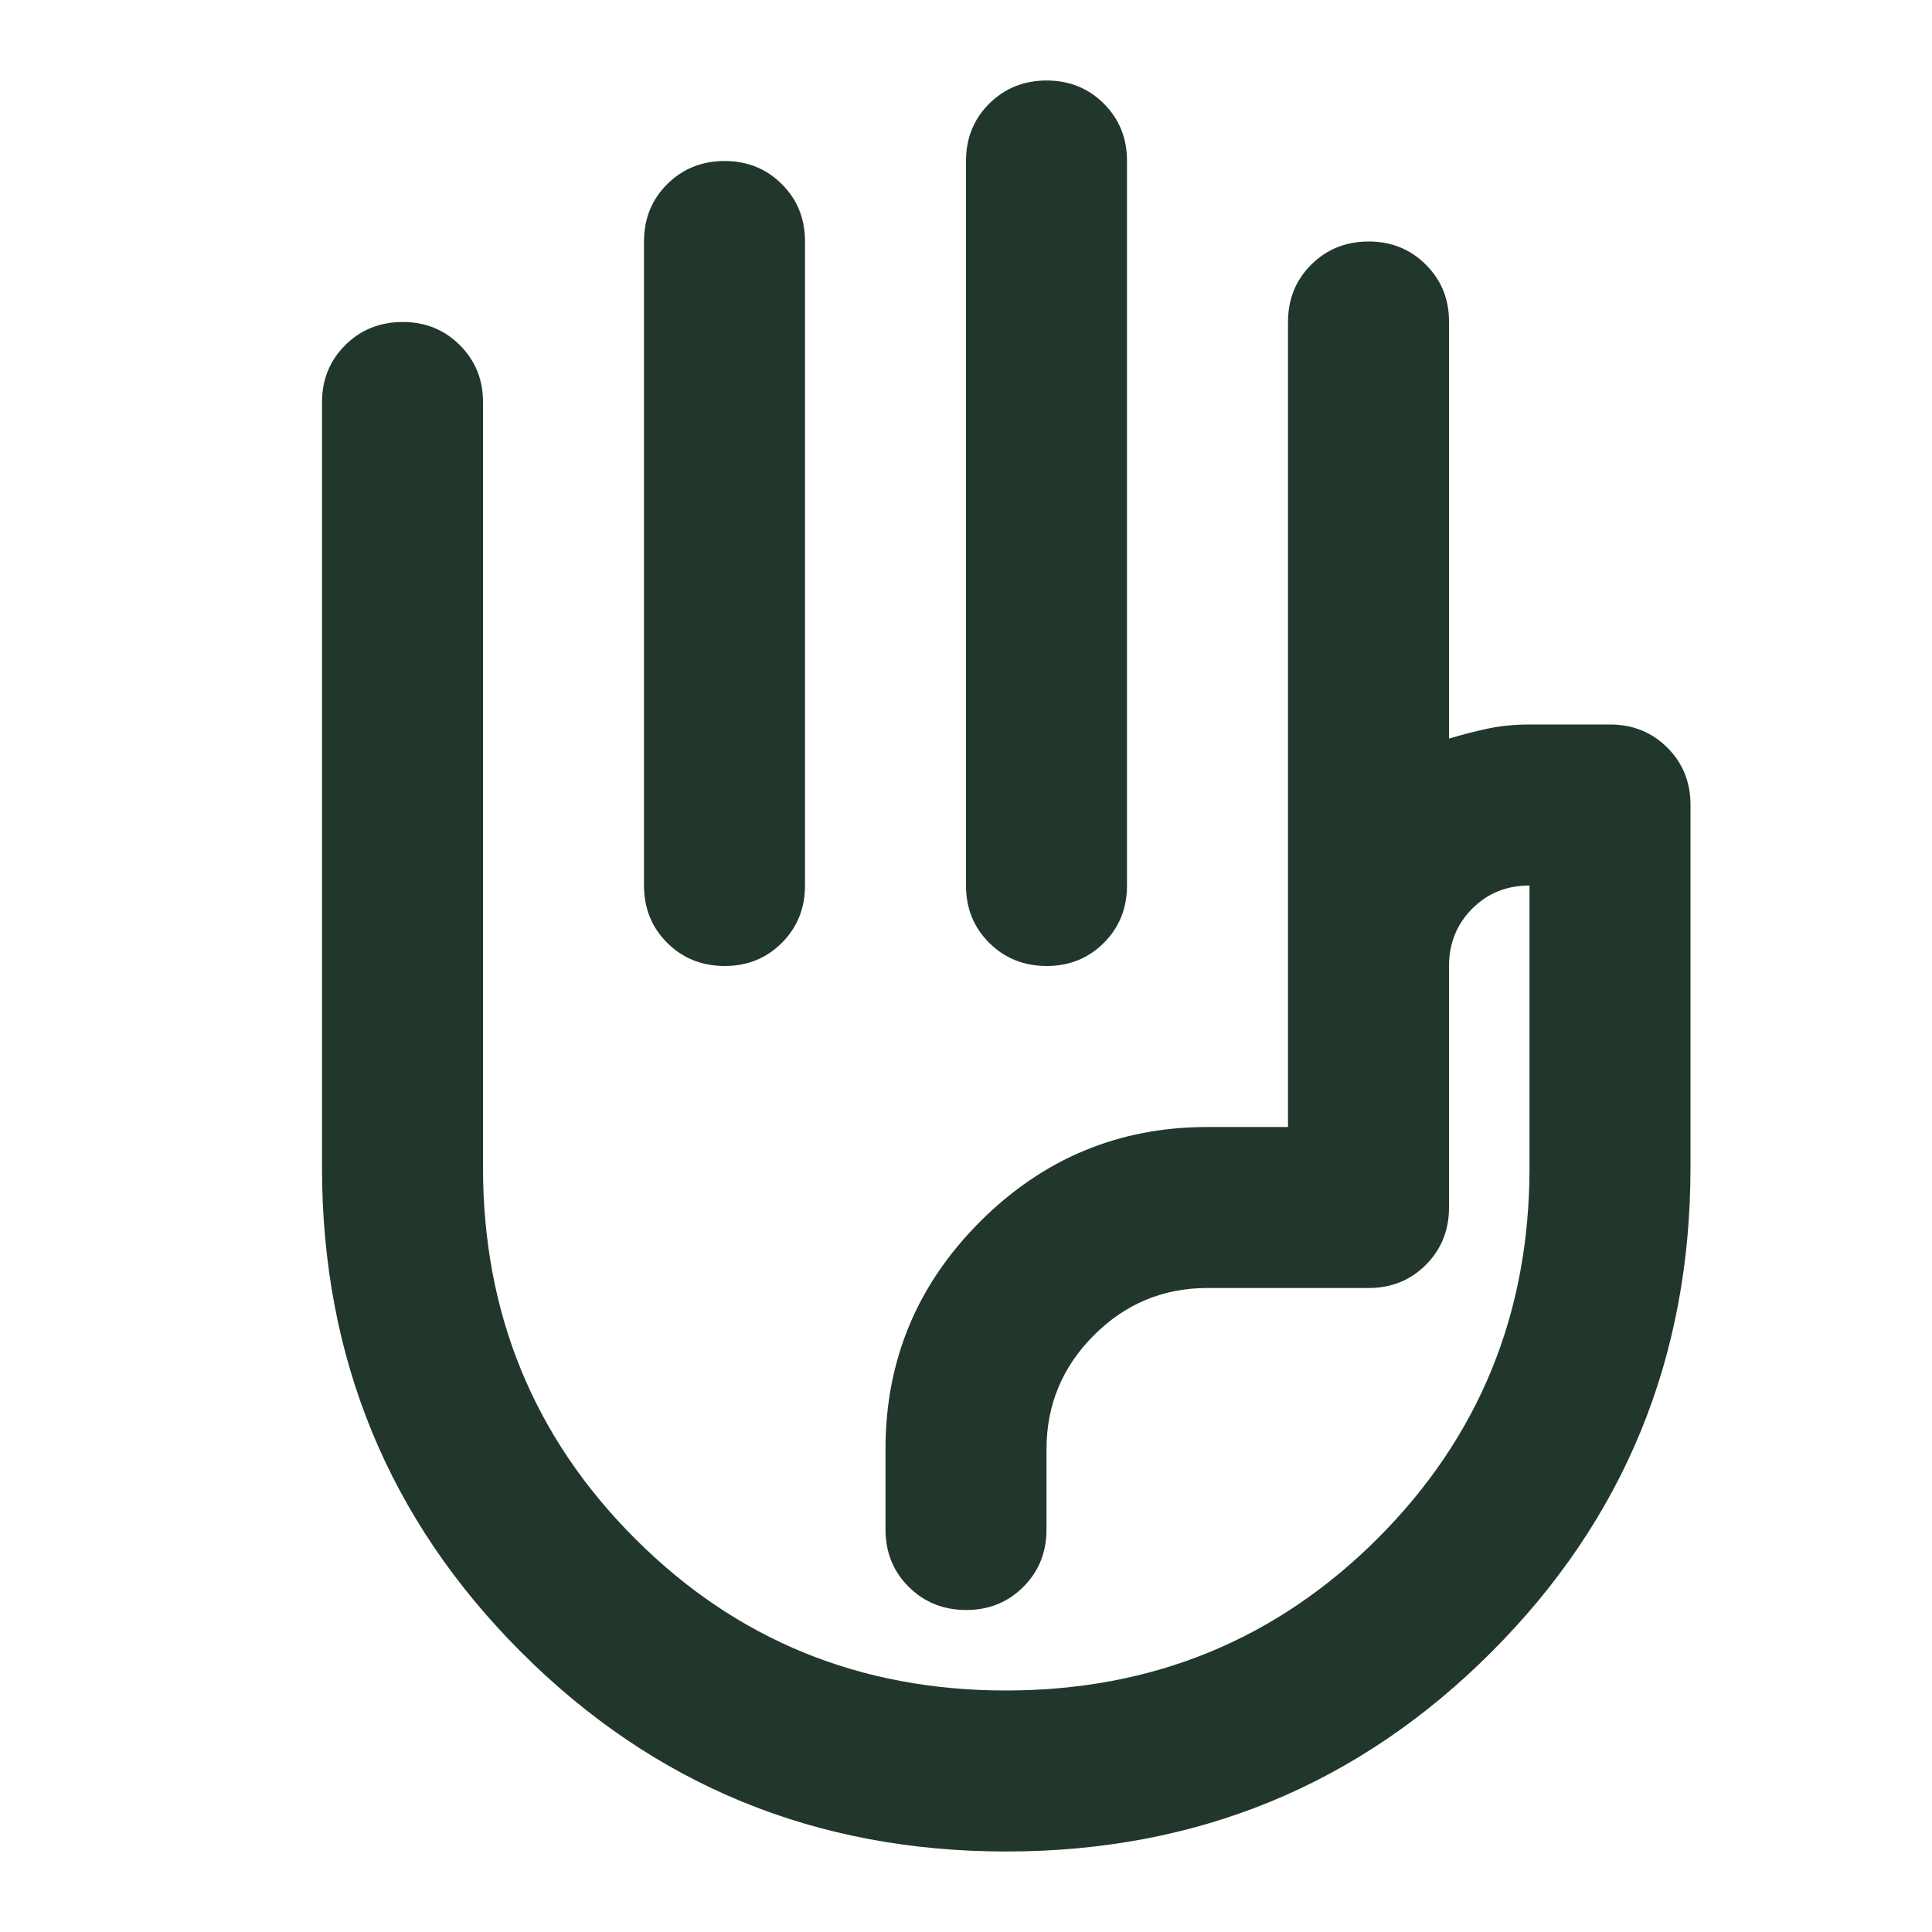 <svg width="30" height="30" viewBox="0 0 30 30" fill="none" xmlns="http://www.w3.org/2000/svg">
<path d="M16.25 1.25C16.604 1.25 16.901 1.37 17.141 1.61C17.381 1.85 17.501 2.147 17.5 2.5V13.75C17.5 14.104 17.38 14.401 17.14 14.641C16.9 14.881 16.603 15.001 16.25 15C15.897 14.999 15.6 14.879 15.36 14.64C15.12 14.401 15 14.104 15 13.75L15 2.5C15 2.146 15.12 1.849 15.36 1.61C15.6 1.371 15.897 1.251 16.25 1.25ZM11.25 2.5C11.604 2.5 11.901 2.62 12.141 2.86C12.381 3.1 12.501 3.397 12.5 3.75L12.5 13.75C12.5 14.104 12.38 14.401 12.14 14.641C11.9 14.881 11.603 15.001 11.25 15C10.897 14.999 10.6 14.879 10.36 14.64C10.12 14.401 10 14.104 10 13.75L10 3.75C10 3.396 10.12 3.099 10.36 2.86C10.6 2.621 10.897 2.501 11.25 2.5ZM15.625 28.75C12.667 28.75 10.156 27.719 8.094 25.656C6.031 23.594 5 21.083 5 18.125L5 6.25C5 5.896 5.12 5.599 5.36 5.36C5.6 5.121 5.897 5.001 6.25 5C6.603 4.999 6.9 5.119 7.141 5.36C7.382 5.601 7.502 5.897 7.5 6.25L7.5 18.125C7.5 20.396 8.287 22.318 9.86 23.891C11.433 25.465 13.355 26.251 15.625 26.25C17.895 26.249 19.817 25.462 21.391 23.89C22.965 22.317 23.752 20.396 23.75 18.125V13.75C23.396 13.75 23.099 13.87 22.86 14.11C22.621 14.35 22.501 14.647 22.5 15V18.75C22.5 19.104 22.38 19.401 22.14 19.641C21.9 19.881 21.603 20.001 21.25 20H18.75C18.062 20 17.474 20.245 16.985 20.735C16.496 21.225 16.251 21.813 16.25 22.5V23.75C16.25 24.104 16.13 24.401 15.89 24.641C15.65 24.881 15.353 25.001 15 25C14.647 24.999 14.35 24.879 14.11 24.64C13.87 24.401 13.75 24.104 13.75 23.75V22.5C13.75 21.125 14.24 19.948 15.219 18.969C16.198 17.99 17.375 17.5 18.75 17.5H20V5C20 4.646 20.12 4.349 20.36 4.11C20.6 3.871 20.897 3.751 21.25 3.75C21.603 3.749 21.9 3.869 22.141 4.11C22.382 4.351 22.502 4.647 22.5 5V11.469C22.708 11.406 22.912 11.354 23.11 11.312C23.308 11.271 23.522 11.25 23.75 11.25H25C25.354 11.25 25.651 11.37 25.891 11.61C26.131 11.85 26.251 12.147 26.25 12.5V18.125C26.25 21.083 25.219 23.594 23.156 25.656C21.094 27.719 18.583 28.75 15.625 28.75Z" fill="#22372B"/>
</svg>
